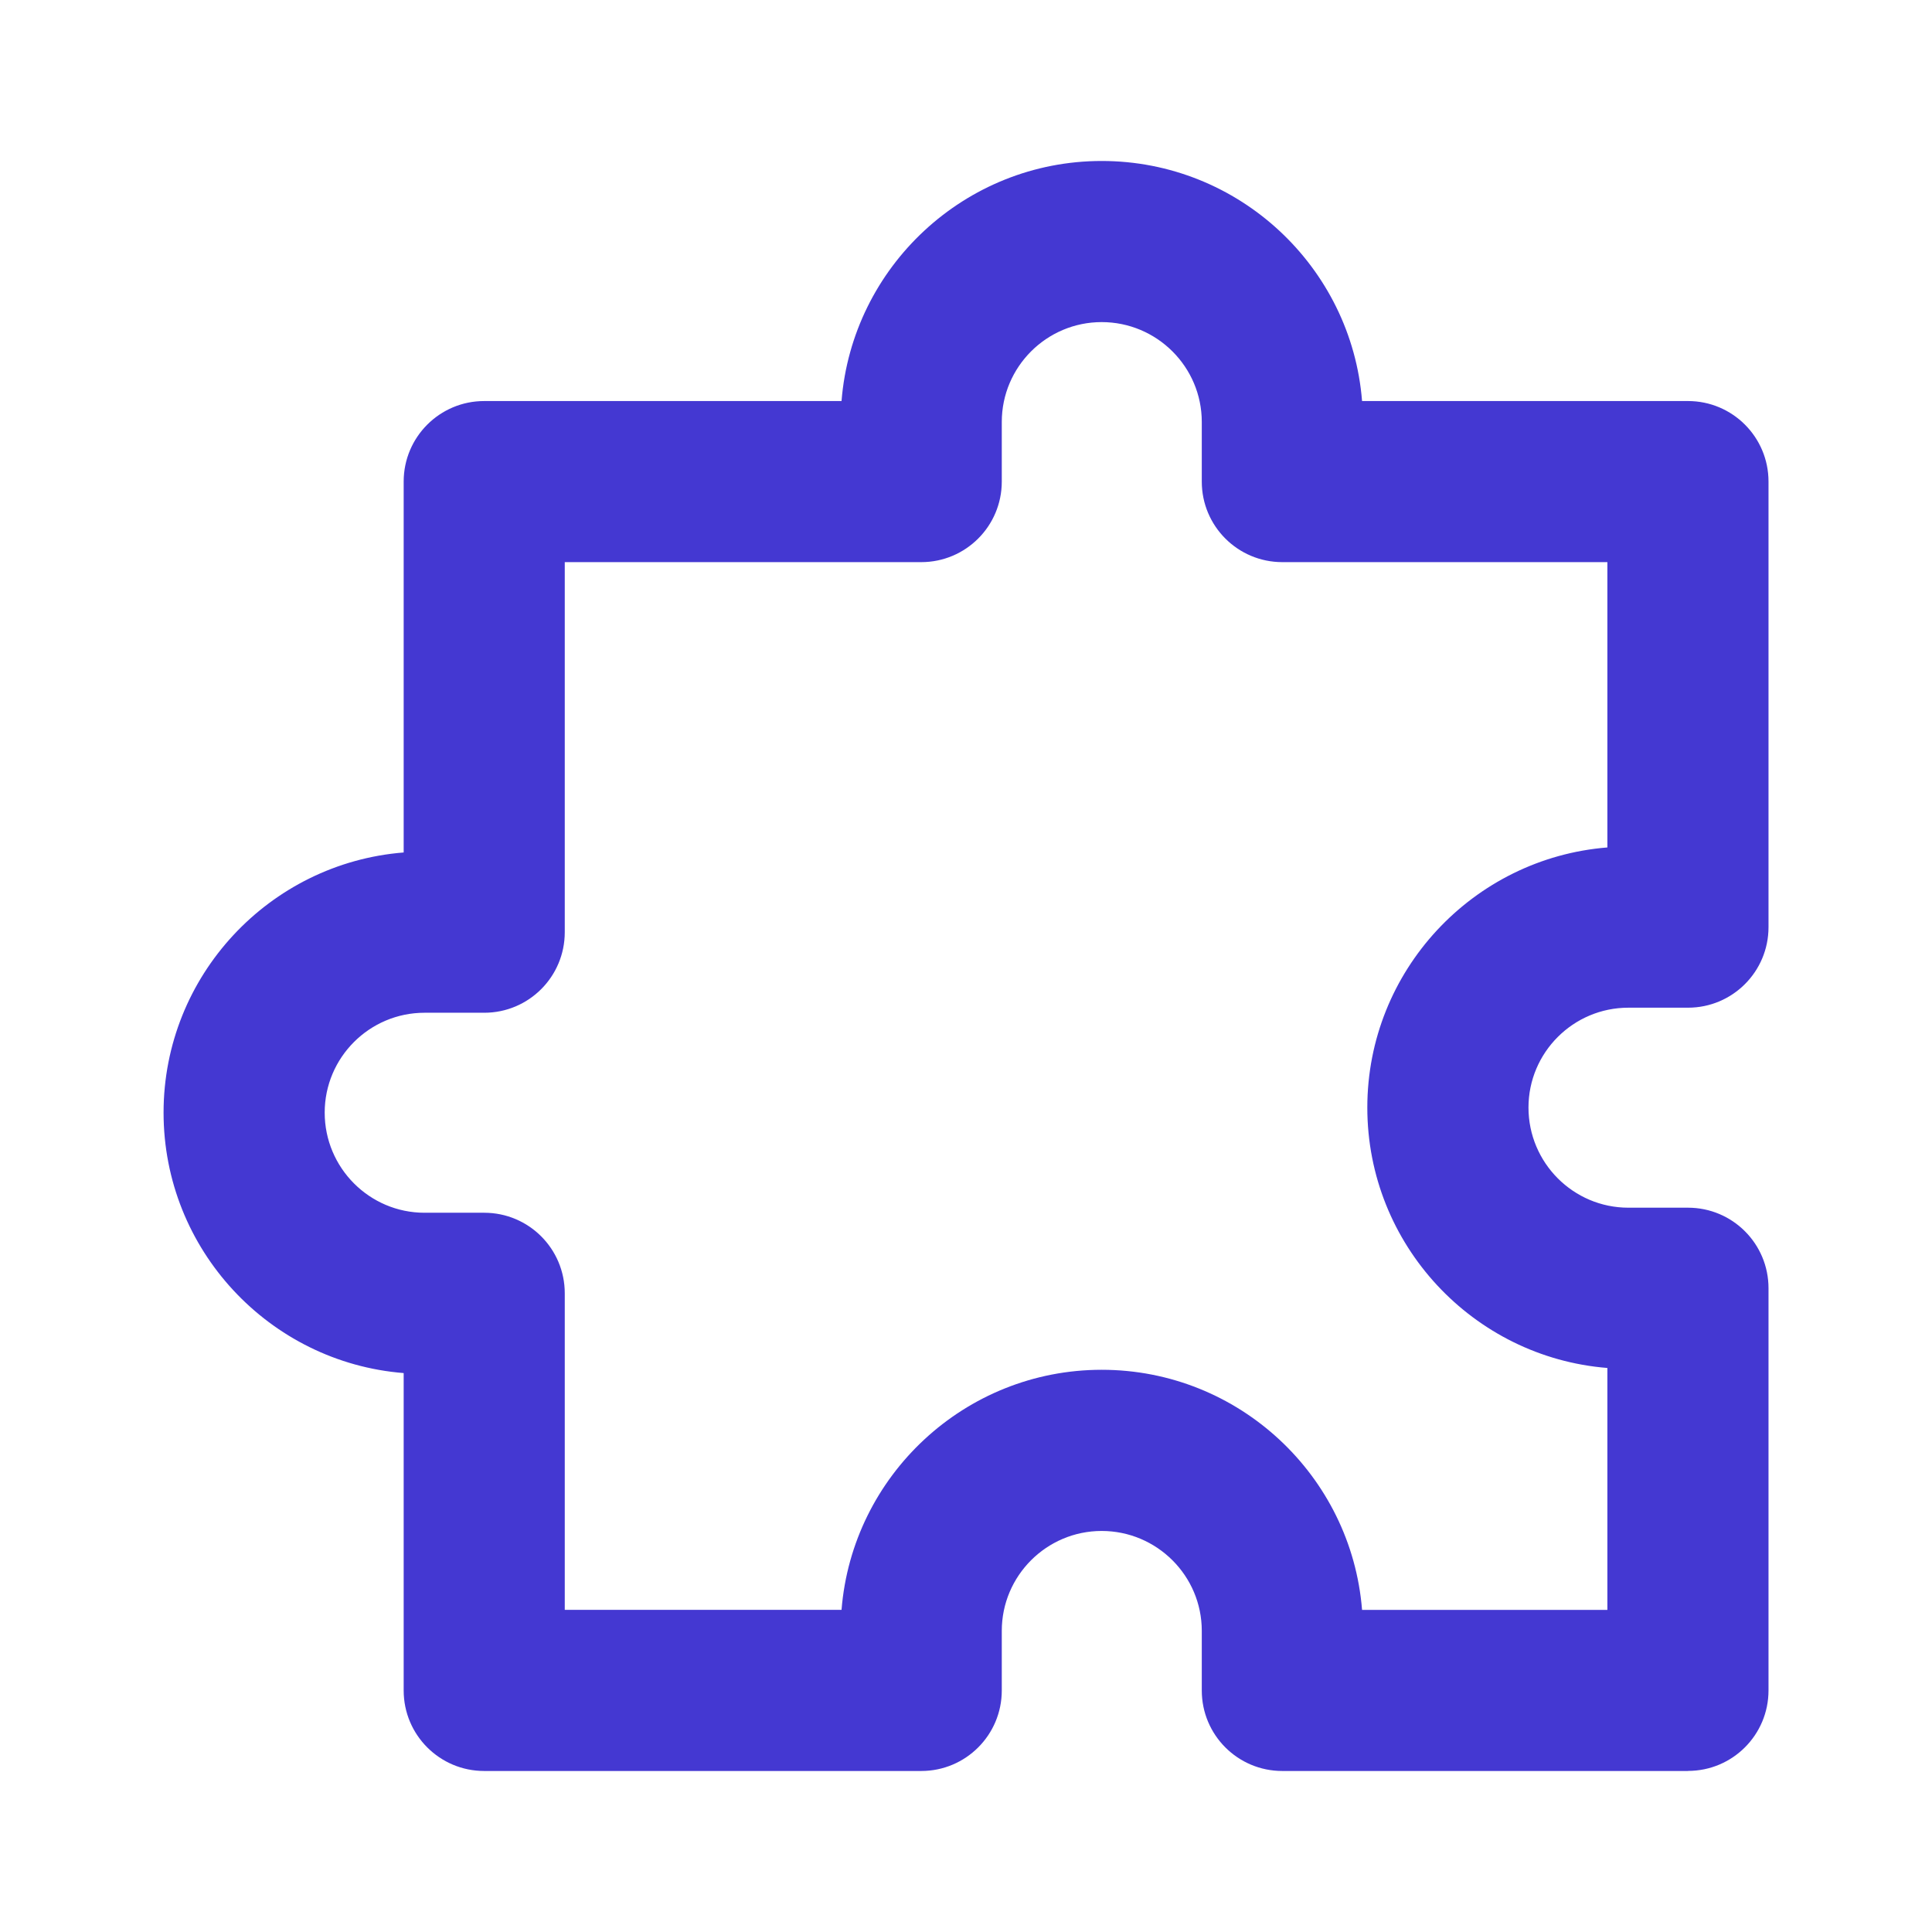 <svg xmlns="http://www.w3.org/2000/svg" id="uuid-4d9ed3a5-48da-49c9-8560-0d5057982435" version="1.1" viewBox="0 0 50 50">
  <!-- Generator: Adobe Illustrator 29.1.0, SVG Export Plug-In . SVG Version: 2.1.0 Build 142)  -->
  <defs>
    <style>
      .st0 {
        fill: #4438d2;
      }
    </style>
  </defs>
  <path class="st0" d="M43.684,45.833h-10.498c-1.152,0-2.084-.932-2.084-2.084v-1.543c0-1.425-1.162-2.585-2.591-2.585-1.425,0-2.585,1.16-2.585,2.585v1.543c0,1.152-.933,2.084-2.084,2.084h-11.311c-1.151,0-2.084-.932-2.084-2.084v-8.214c-3.473-.277-6.214-3.194-6.214-6.741,0-3.542,2.741-6.456,6.214-6.732v-9.599c0-1.151.933-2.084,2.084-2.084h9.248c.276-3.472,3.191-6.213,6.733-6.213,3.546,0,6.463,2.741,6.738,6.213h8.435c1.152,0,2.084.933,2.084,2.084v11.532c0,1.151-.932,2.084-2.084,2.084h-1.543c-1.425,0-2.585,1.159-2.585,2.584,0,1.43,1.16,2.592,2.585,2.592h1.543c1.152,0,2.084.932,2.084,2.084v10.408c0,1.152-.932,2.084-2.084,2.084ZM35.248,41.664h6.351v-6.261c-3.473-.277-6.213-3.194-6.213-6.739,0-3.541,2.74-6.455,6.213-6.732v-7.384h-8.413c-1.152,0-2.084-.933-2.084-2.084v-1.544c0-1.425-1.162-2.584-2.591-2.584-1.425,0-2.585,1.159-2.585,2.584v1.544c0,1.151-.933,2.084-2.084,2.084h-9.226v9.578c0,1.151-.933,2.084-2.084,2.084h-1.545c-1.425,0-2.584,1.159-2.584,2.584,0,1.43,1.159,2.592,2.584,2.592h1.545c1.151,0,2.084.932,2.084,2.084v8.193h7.163c.277-3.473,3.191-6.213,6.733-6.213,3.546,0,6.461,2.74,6.738,6.213Z"/>
</svg>